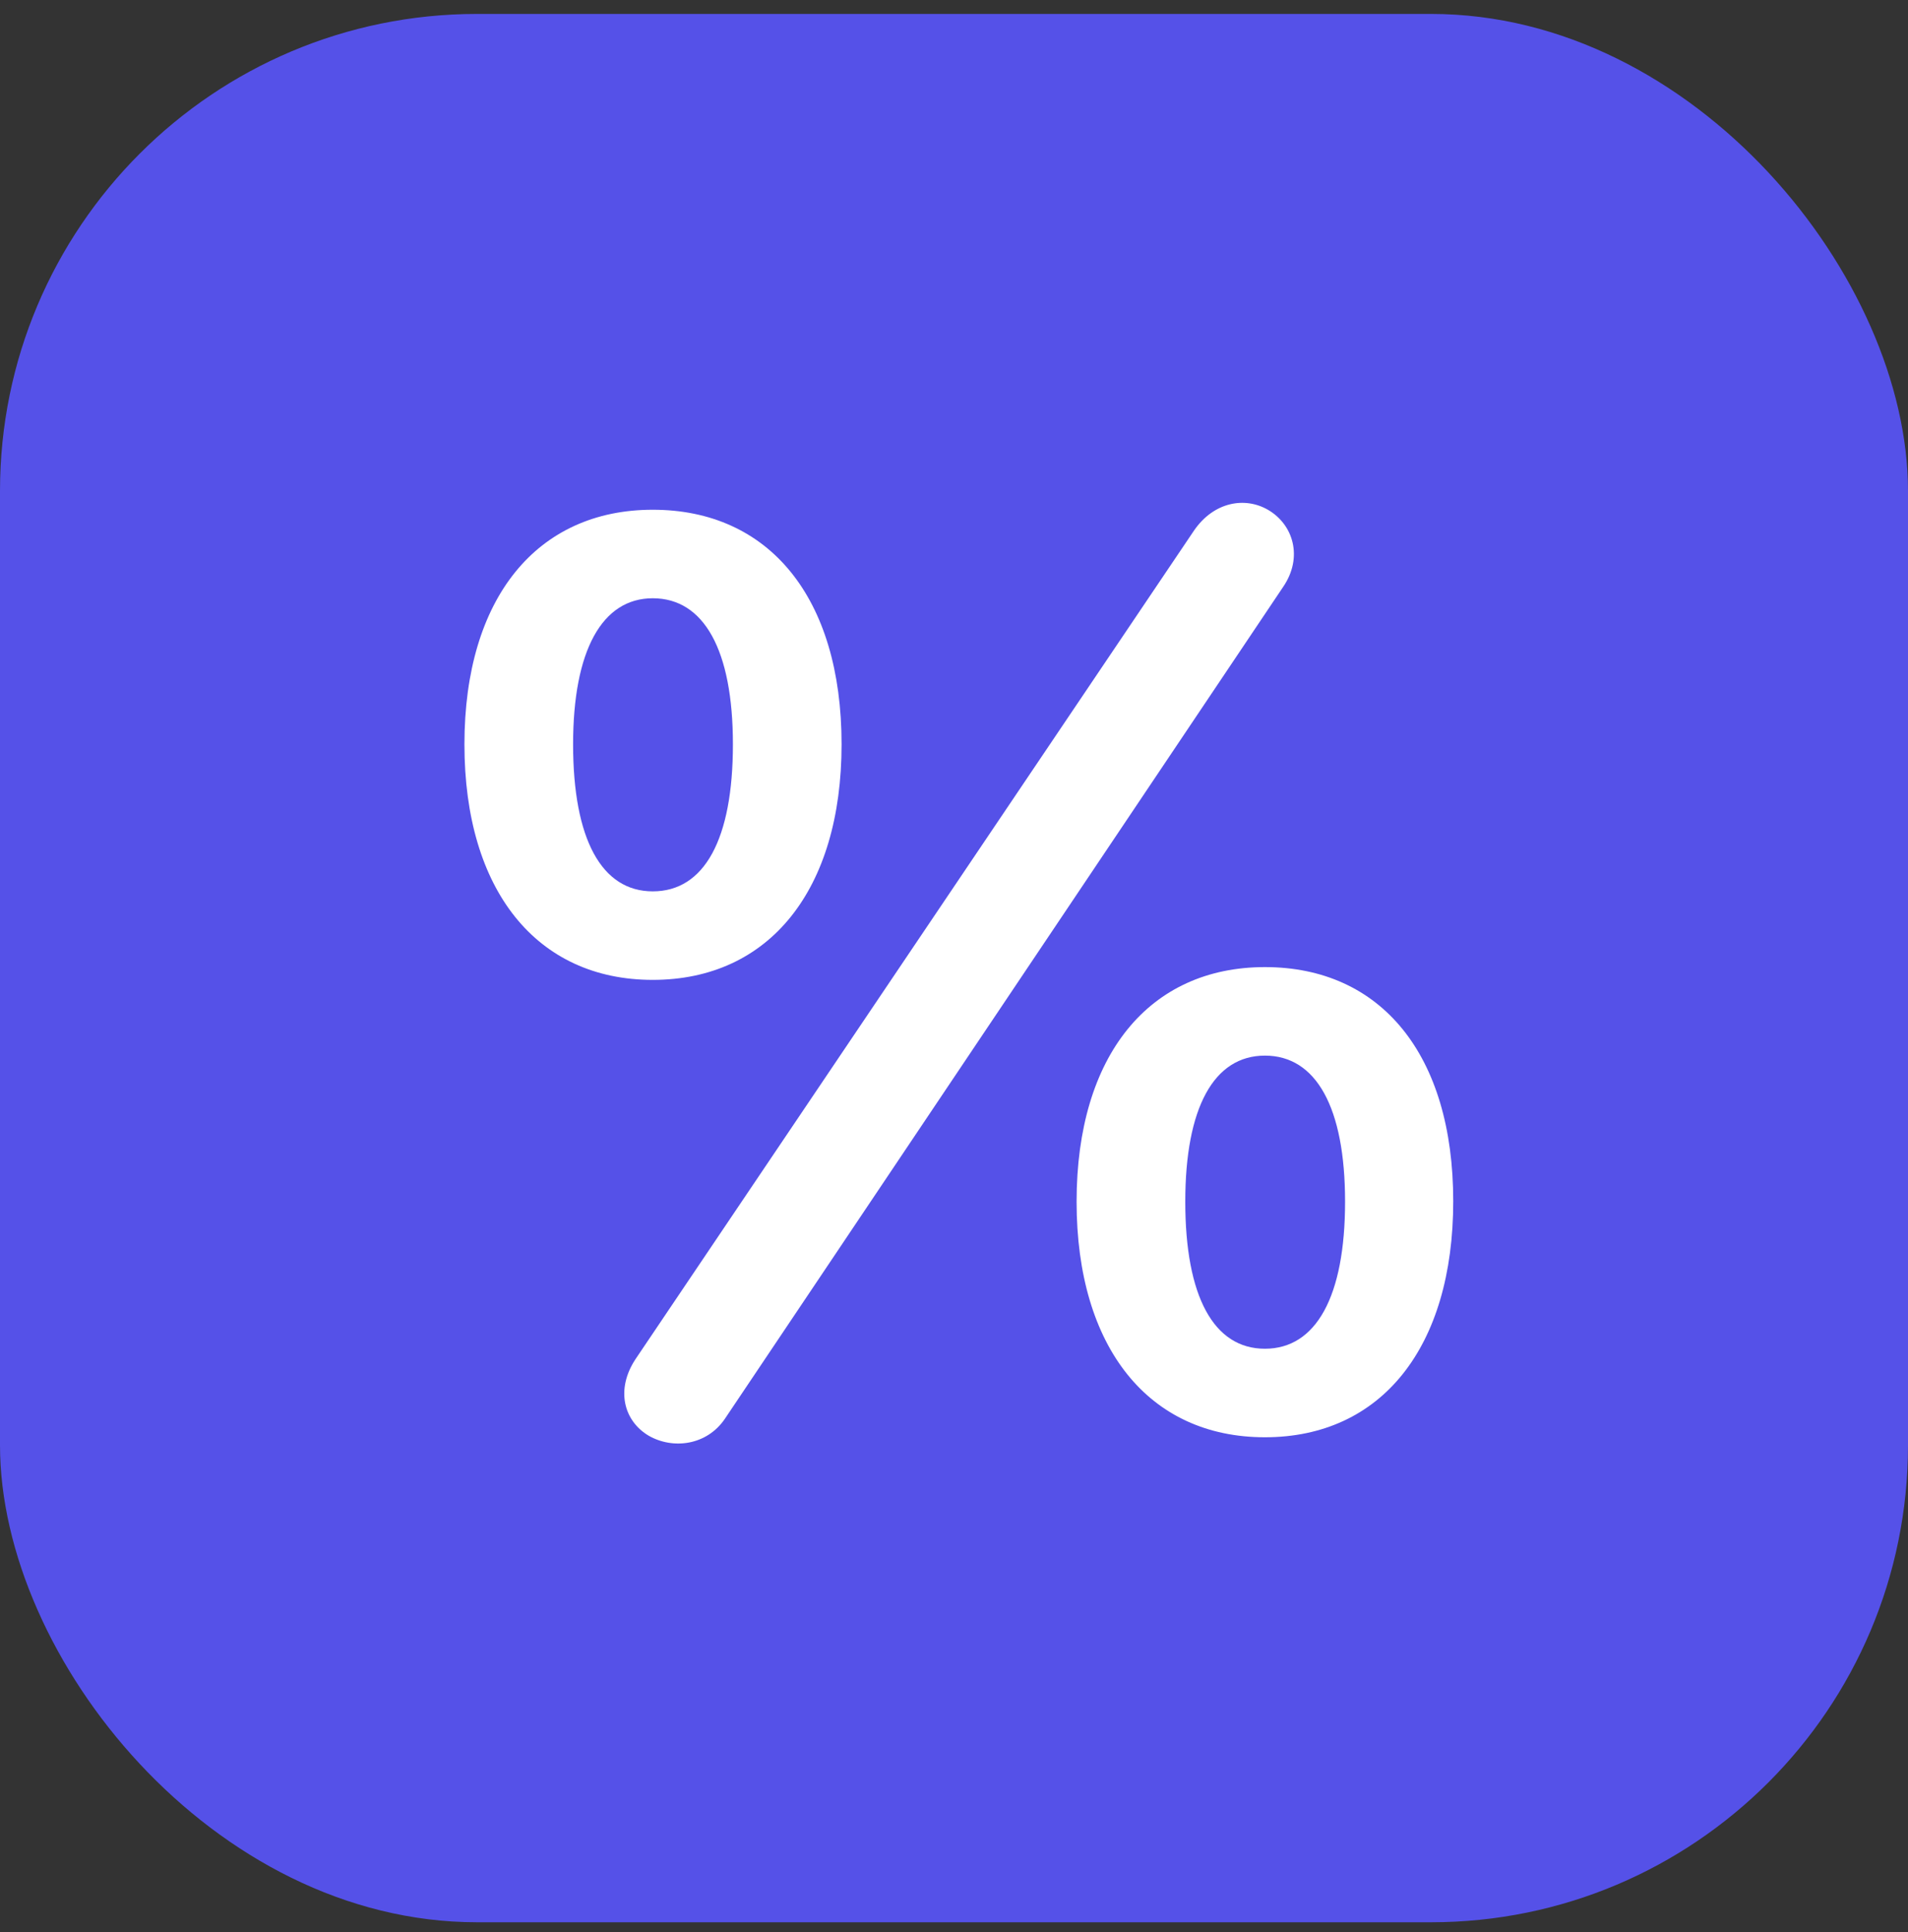 <svg width="80" height="81" viewBox="0 0 80 81" fill="none" xmlns="http://www.w3.org/2000/svg">
<rect x="0" y="0" width="80" height="81" fill="#333333" stroke="none"/>
<rect y="0.584" width="80" height="80" rx="20" fill="#5551E8"/>
<path d="M27.204 60.19C26.153 59.571 25.802 58.252 26.648 56.974L50.068 22.235C50.892 21.039 52.191 20.812 53.16 21.369C54.232 21.988 54.645 23.369 53.799 24.606L30.4 59.468C29.637 60.602 28.214 60.767 27.204 60.19ZM27.369 41.078C22.504 41.078 19.473 37.326 19.473 31.203C19.473 25.059 22.524 21.369 27.369 21.369C32.235 21.369 35.286 25.039 35.286 31.203C35.286 37.306 32.255 41.078 27.369 41.078ZM27.369 37.367C29.534 37.367 30.73 35.182 30.73 31.203C30.73 27.245 29.513 25.08 27.369 25.08C25.246 25.08 24.029 27.265 24.029 31.203C24.029 35.182 25.225 37.367 27.369 37.367ZM53.036 60.252C48.171 60.252 45.14 56.499 45.14 50.376C45.14 44.233 48.192 40.542 53.036 40.542C57.902 40.542 60.932 44.212 60.932 50.356C60.932 56.479 57.922 60.252 53.036 60.252ZM53.036 56.541C55.181 56.541 56.397 54.355 56.397 50.376C56.397 46.418 55.181 44.253 53.036 44.253C50.892 44.253 49.697 46.439 49.697 50.376C49.697 54.355 50.892 56.541 53.036 56.541Z" fill="white"/>
</svg>
